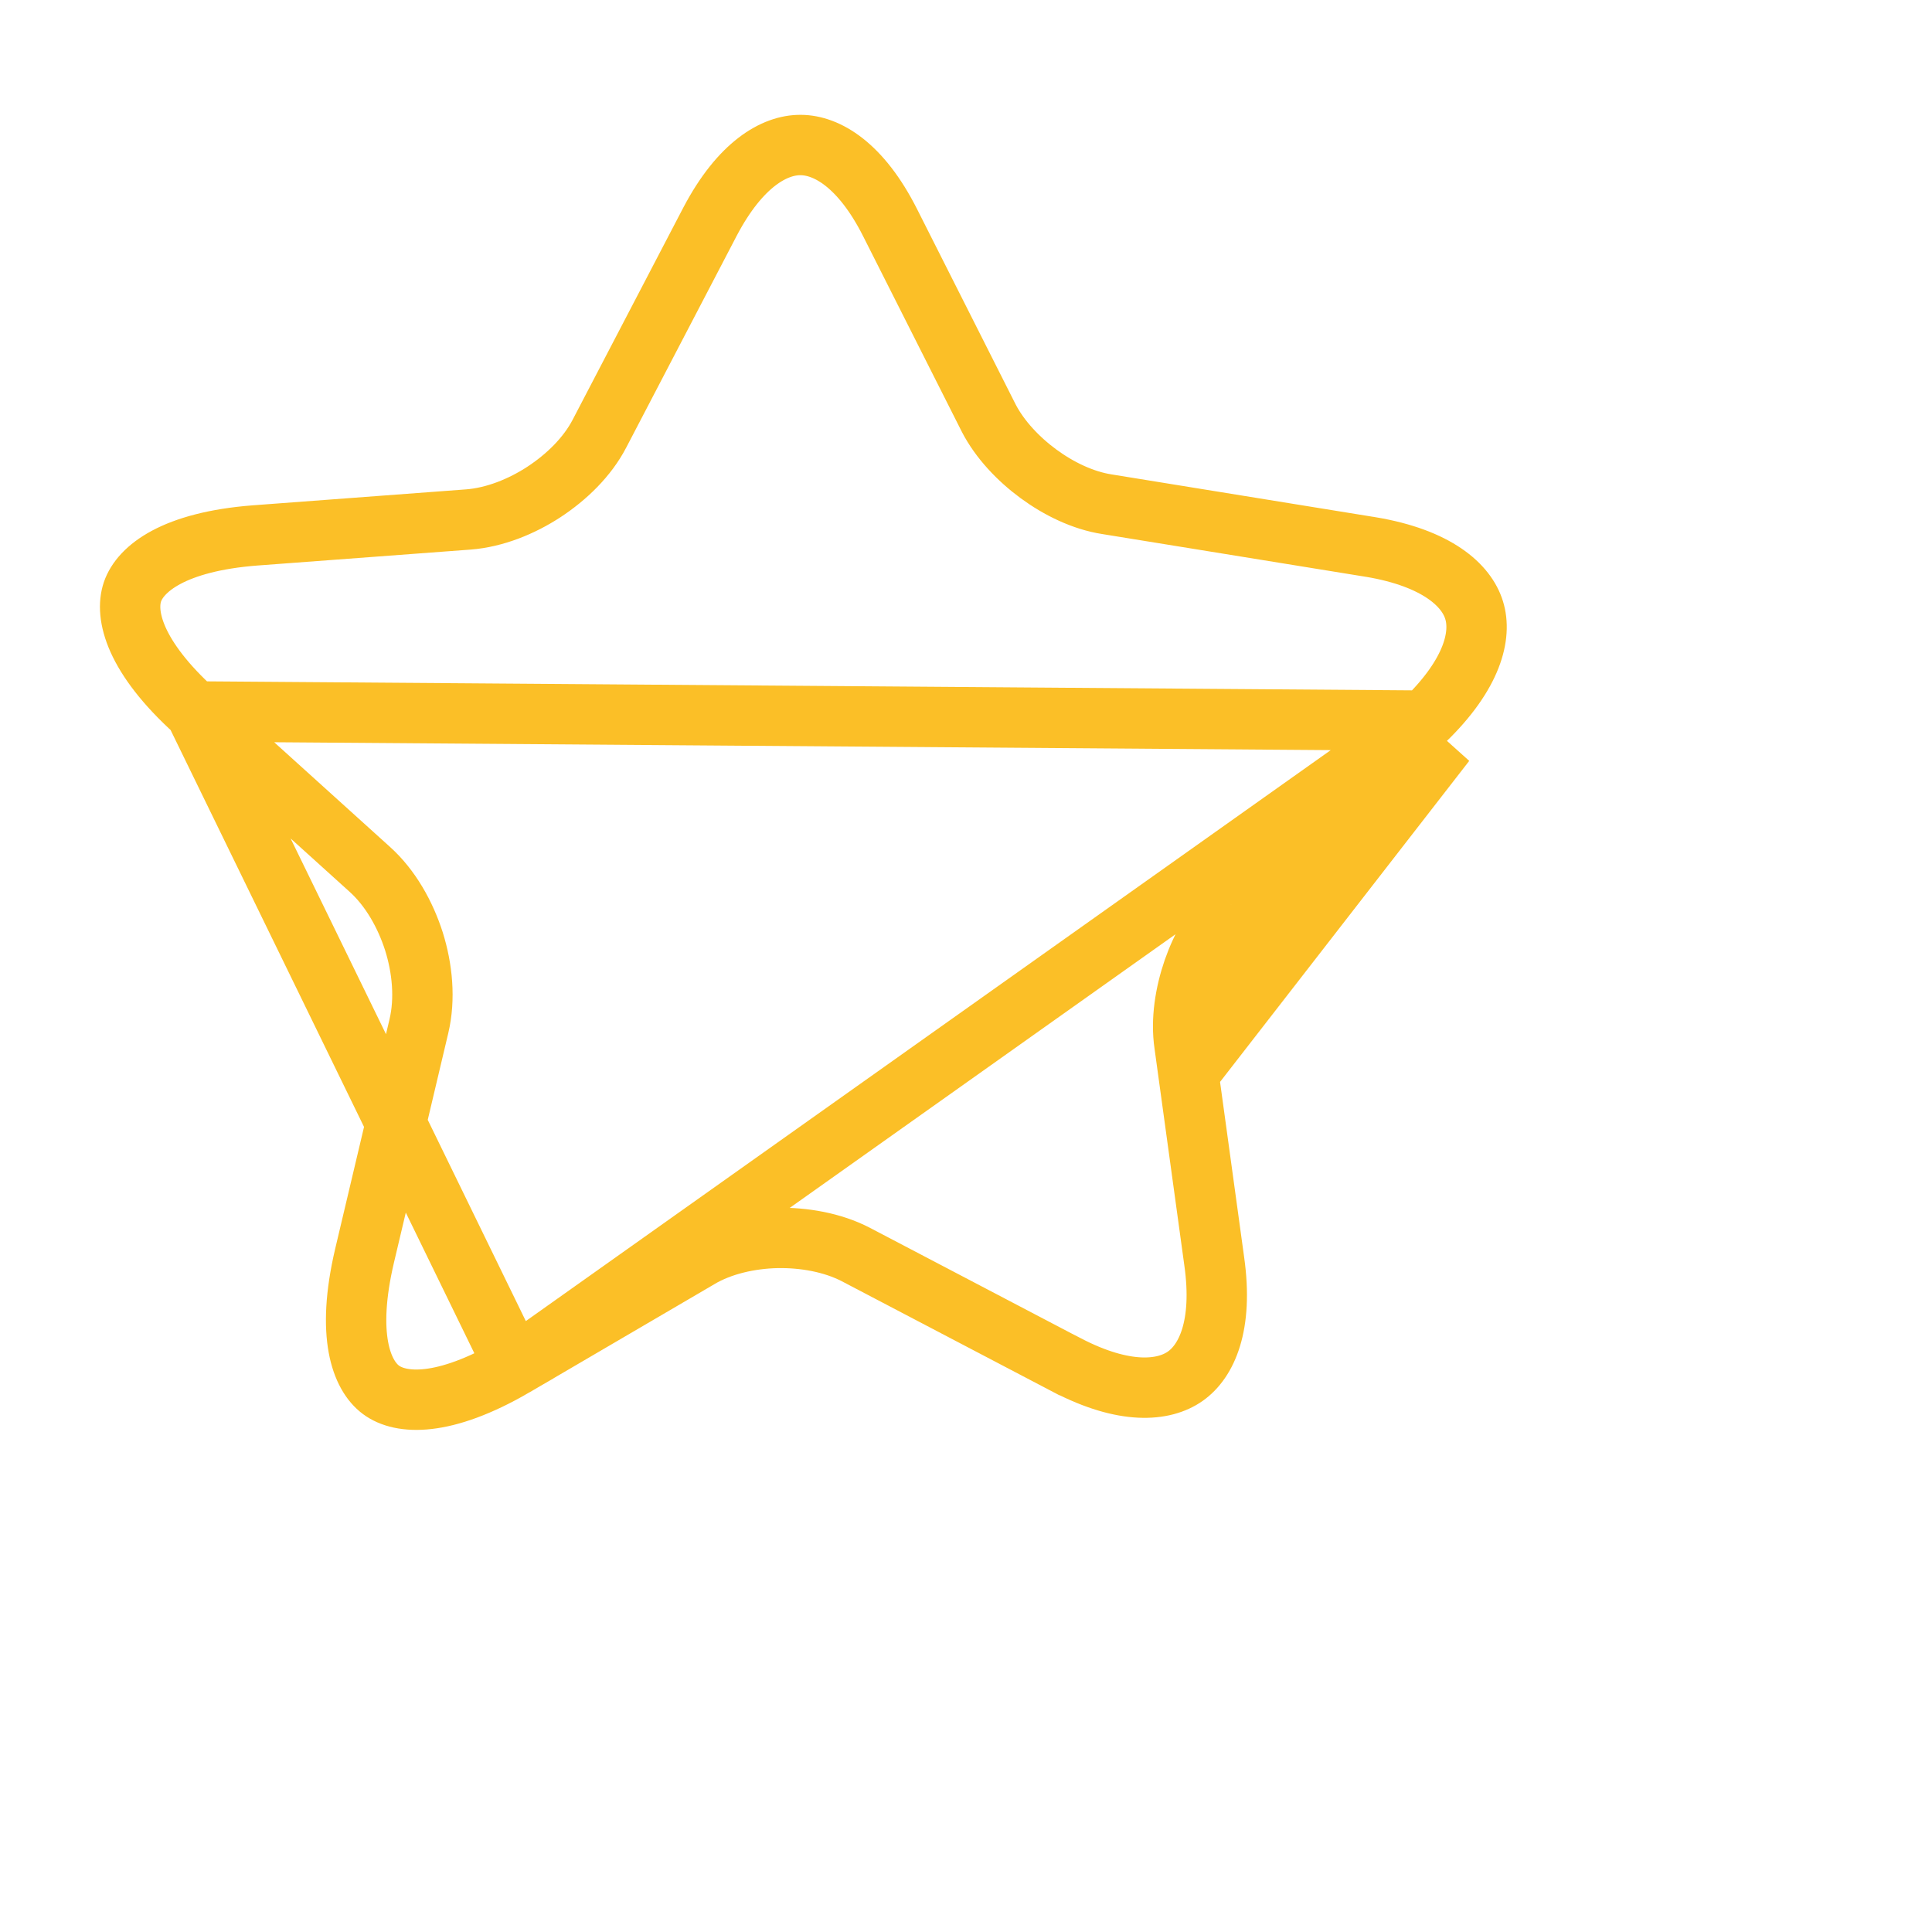 <svg xmlns="http://www.w3.org/2000/svg" width="16" height="16" viewBox="0 0 16 16" fill="none">
    <path d="M11.797 5.968L11.797 5.968C12.198 5.581 12.272 5.258 12.208 5.053C12.145 4.847 11.901 4.622 11.352 4.53C11.352 4.53 11.352 4.53 11.351 4.53L9.168 4.176C8.967 4.145 8.766 4.046 8.6 3.924C8.434 3.802 8.28 3.64 8.188 3.462L8.187 3.46L8.187 3.46L7.371 1.843C7.371 1.843 7.371 1.843 7.371 1.843C7.371 1.843 7.371 1.843 7.371 1.843C7.129 1.364 6.847 1.202 6.631 1.201C6.415 1.199 6.131 1.359 5.881 1.834C5.881 1.834 5.881 1.834 5.881 1.834L4.965 3.59C4.864 3.785 4.691 3.952 4.505 4.074C4.32 4.195 4.097 4.285 3.88 4.302L3.88 4.302L2.115 4.434C2.115 4.434 2.115 4.434 2.114 4.434C1.44 4.486 1.163 4.709 1.097 4.901C1.032 5.093 1.114 5.439 1.615 5.892L11.797 5.968ZM11.797 5.968L10.205 7.502M11.797 5.968L4.259 11.315L5.787 10.421C5.788 10.42 5.788 10.42 5.788 10.42C5.977 10.308 6.213 10.257 6.435 10.252C6.657 10.248 6.894 10.289 7.087 10.389L7.087 10.389L8.835 11.305C8.835 11.305 8.835 11.305 8.836 11.305C9.313 11.553 9.638 11.522 9.815 11.398C9.992 11.274 10.131 10.979 10.056 10.447L10.056 10.447L9.809 8.65C9.779 8.448 9.815 8.227 9.882 8.032C9.95 7.837 10.06 7.642 10.205 7.502M10.205 7.502L10.378 7.682M10.205 7.502L10.205 7.502L10.378 7.682M10.378 7.682L11.97 6.148L10.056 8.614C10.011 8.313 10.159 7.893 10.378 7.682ZM3.063 7.2L1.616 5.892L4.259 11.315C3.673 11.656 3.318 11.631 3.155 11.51C2.993 11.39 2.864 11.059 3.019 10.4C3.019 10.4 3.019 10.4 3.019 10.4L3.469 8.499C3.469 8.499 3.469 8.499 3.469 8.499C3.523 8.271 3.498 8.019 3.428 7.796C3.357 7.574 3.234 7.354 3.063 7.2L3.063 7.2Z" stroke="#FBBF27" stroke-width="0.5"/>
</svg>